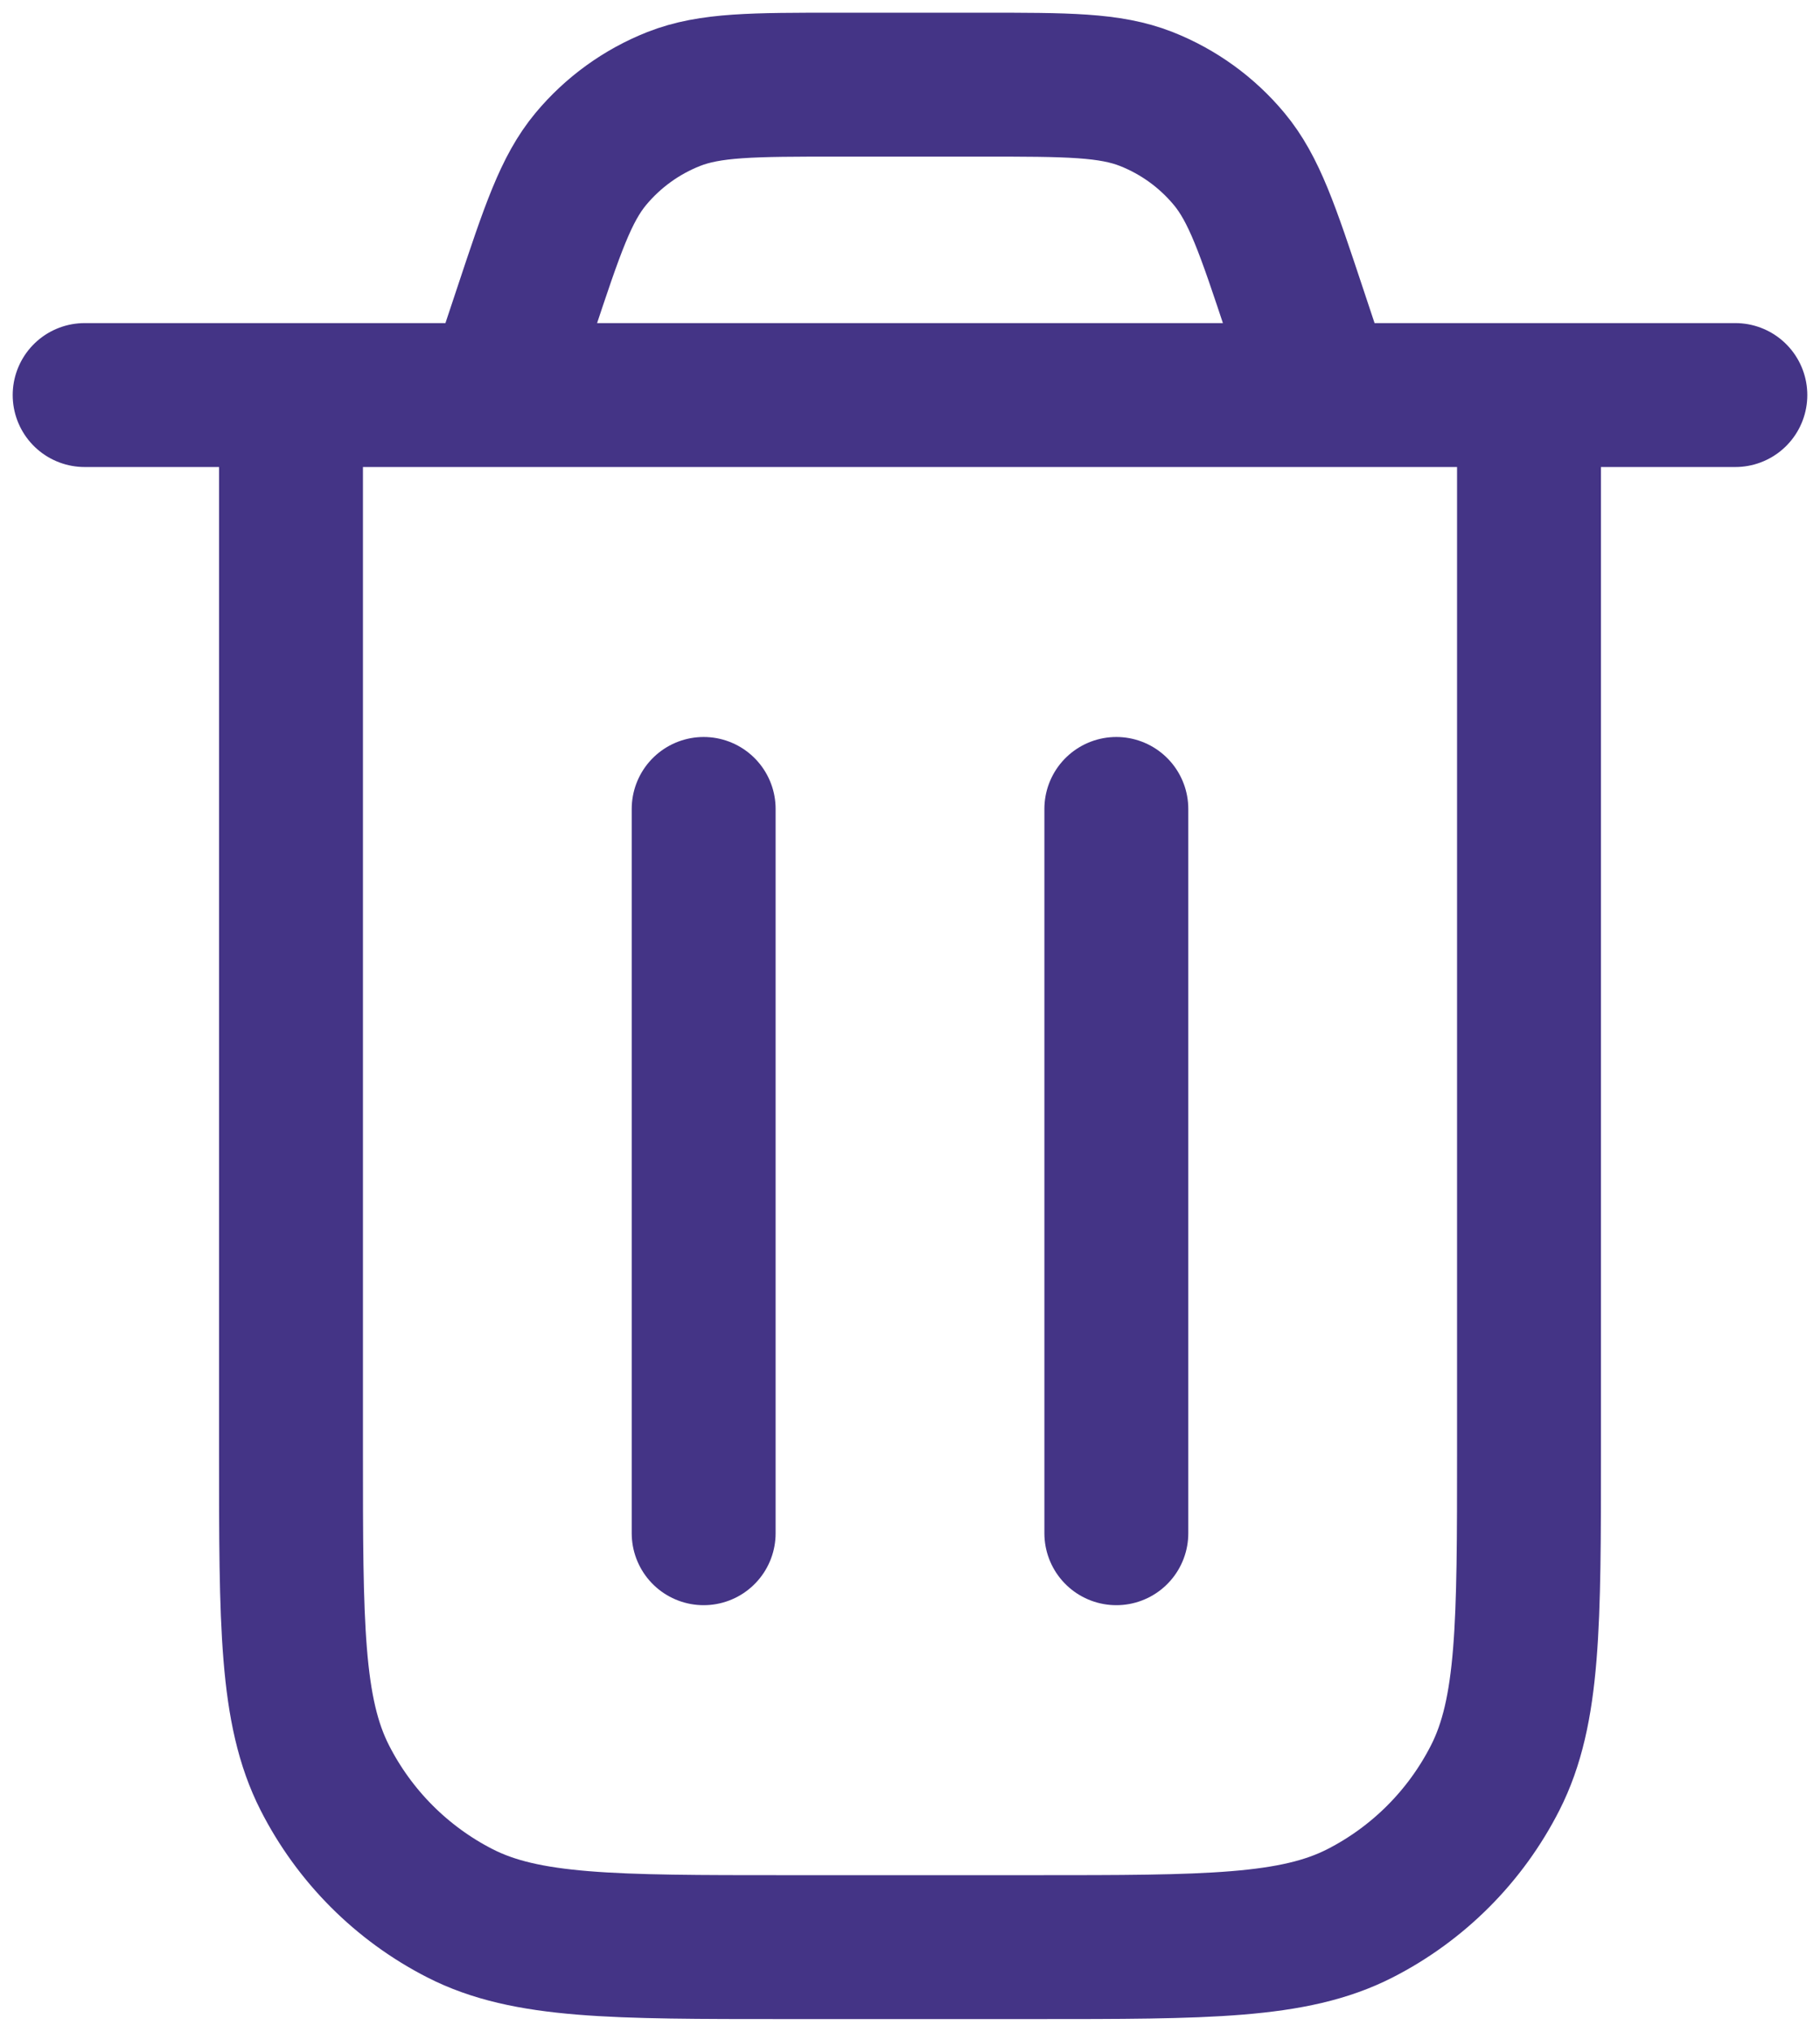 <svg width="43" height="48" viewBox="0 0 43 48" fill="none" xmlns="http://www.w3.org/2000/svg">
<path d="M2 9.333H6.875M6.875 9.333H11.75M6.875 9.333V34.267C6.875 38.374 6.875 40.427 7.672 41.996C8.373 43.376 9.492 44.498 10.868 45.201C12.432 46 14.48 46 18.575 46H24.425C28.52 46 30.568 46 32.132 45.201C33.508 44.498 34.627 43.376 35.328 41.996C36.125 40.427 36.125 38.374 36.125 34.267V9.333M11.75 9.333H31.25M11.75 9.333L12.41 7.349C13.049 5.425 13.369 4.464 13.961 3.753C14.485 3.125 15.157 2.639 15.917 2.339C16.777 2 17.788 2 19.809 2H23.191C25.212 2 26.223 2 27.083 2.339C27.843 2.639 28.515 3.125 29.038 3.753C29.631 4.464 29.951 5.425 30.59 7.349L31.25 9.333M31.25 9.333H36.125M36.125 9.333H41M26.375 19.111V36.222M16.625 19.111V36.222" stroke="#443486" stroke-width="3.4" stroke-linecap="round" stroke-linejoin="round"/>
</svg>
